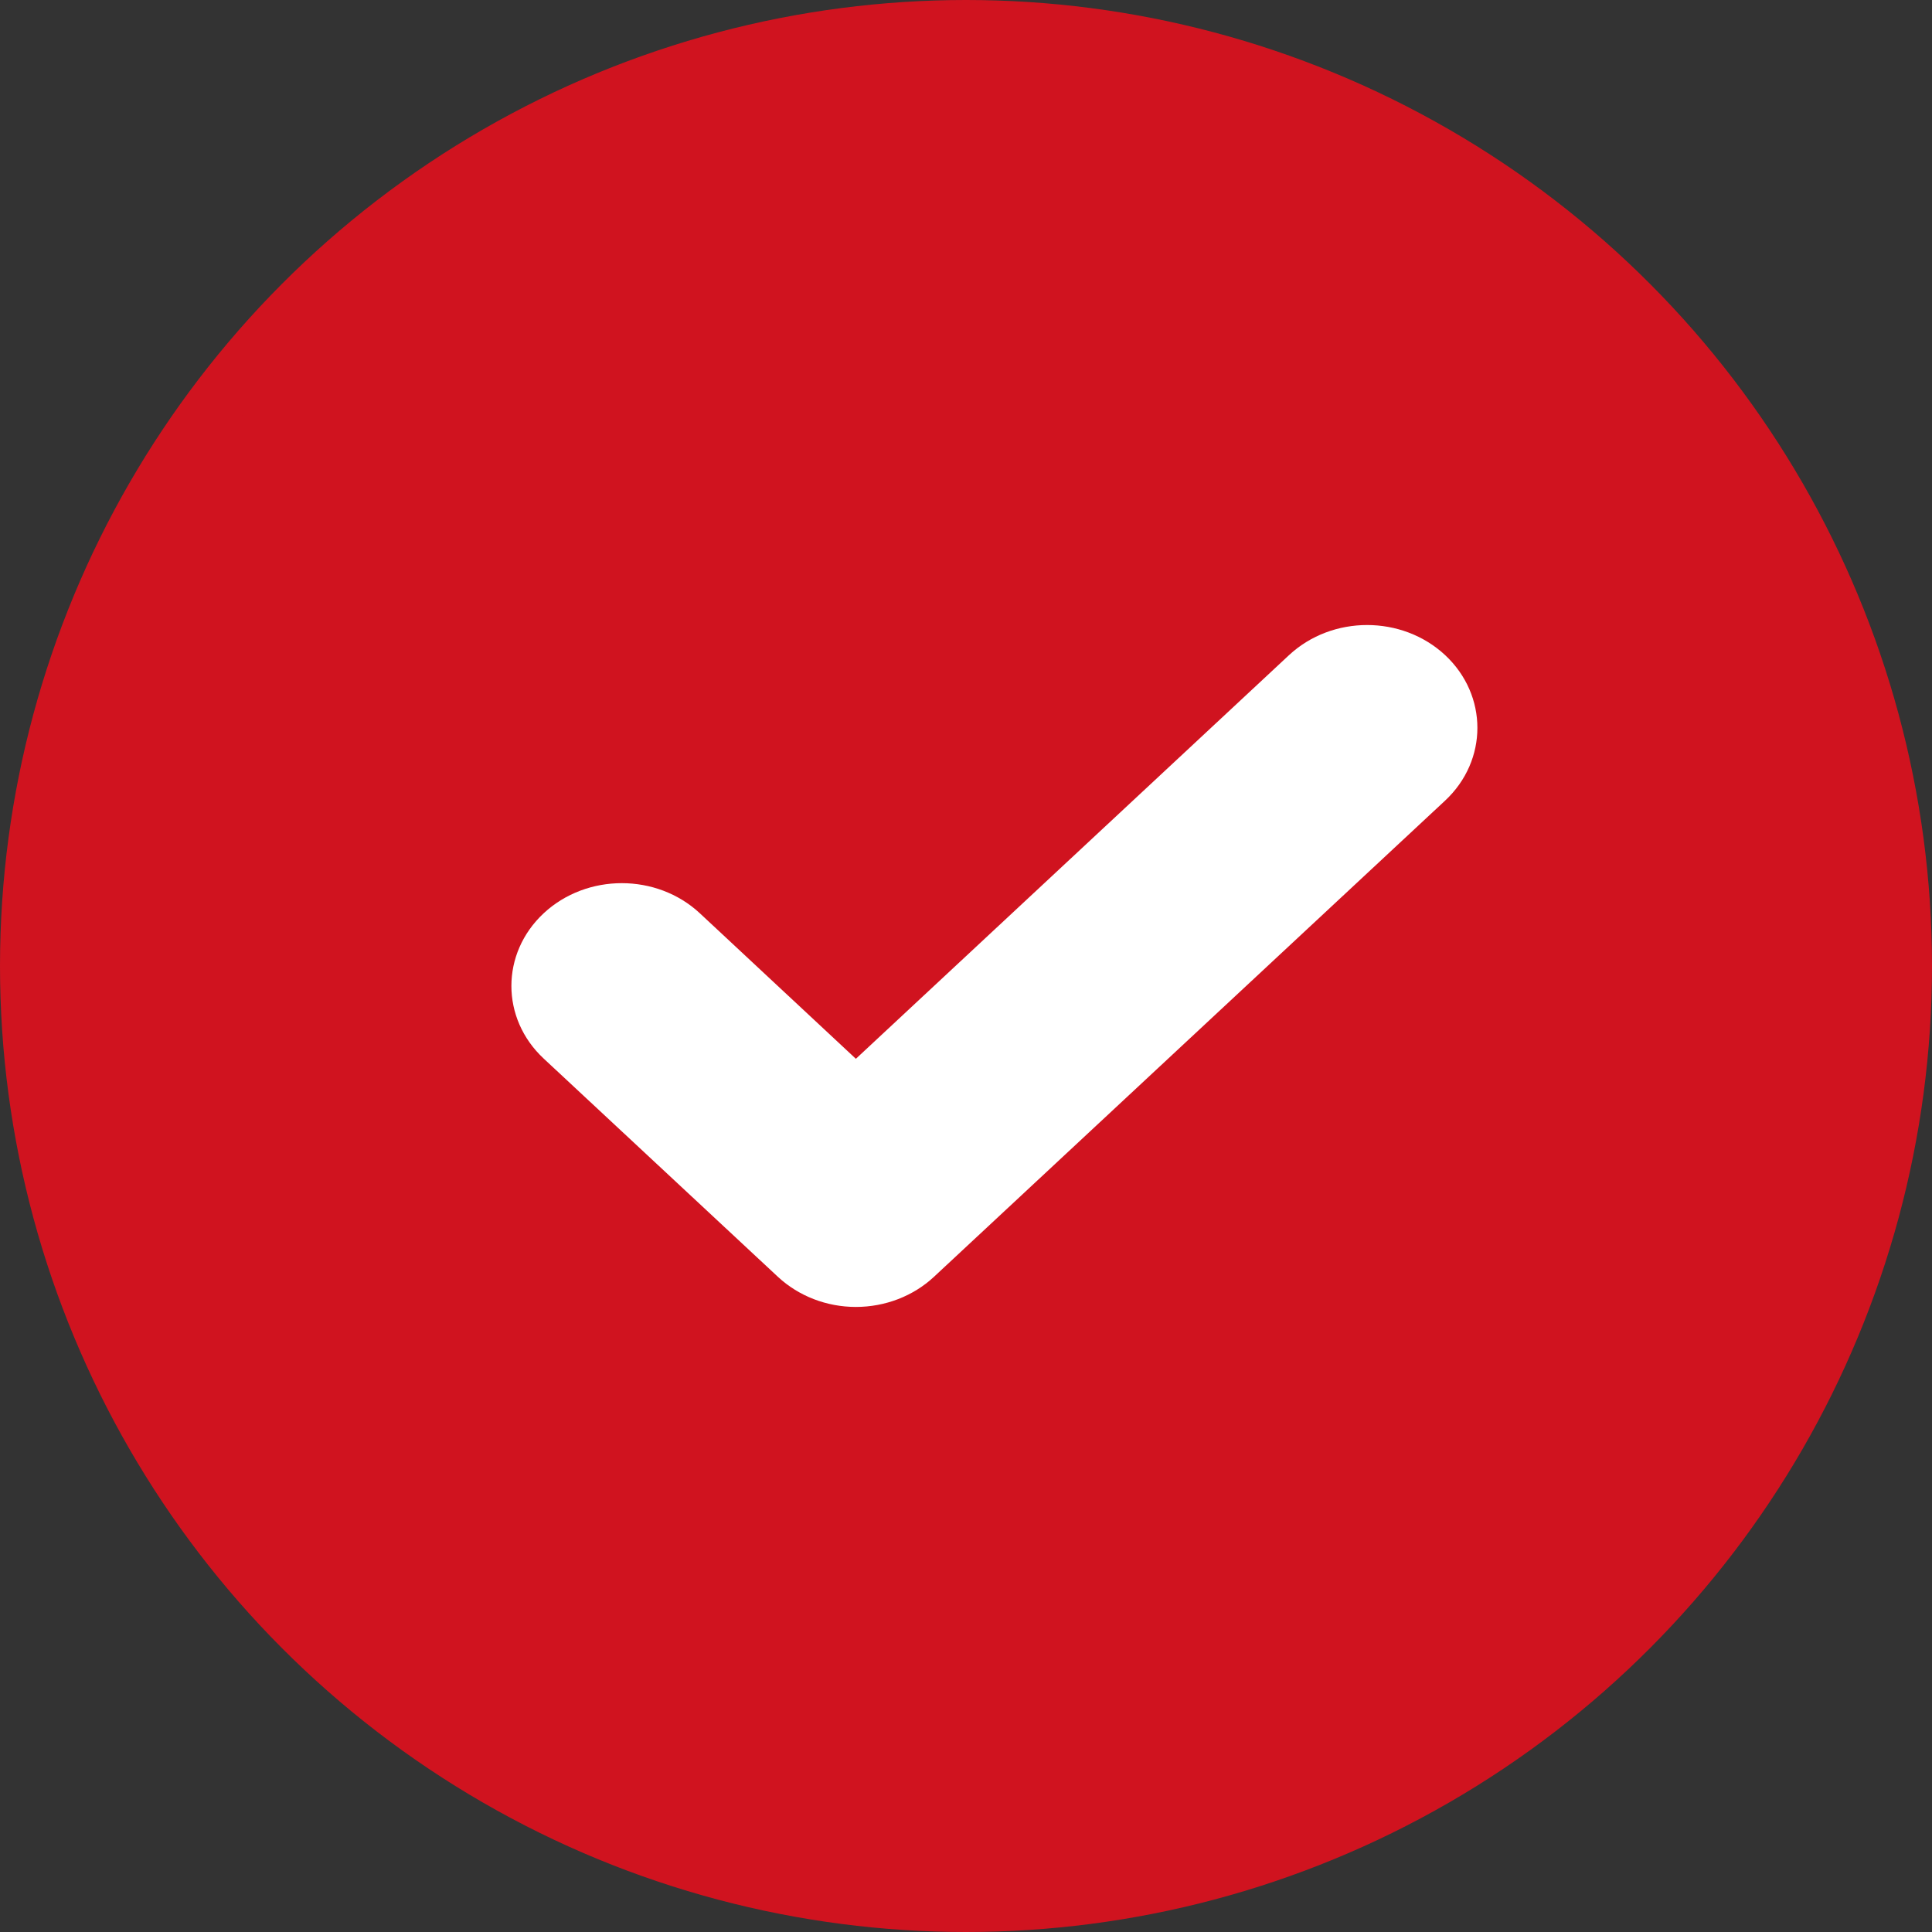 <svg xmlns="http://www.w3.org/2000/svg" width="34" height="34" viewBox="0 0 34 34" fill="none"><rect x="0" y="0" width="34" height="34" fill="#333333" stroke="none"/><circle cx="17" cy="17" r="16.5" fill="#D0131F" stroke="#D0131F"></circle><path fill-rule="evenodd" clip-rule="evenodd" d="M15.062 23C14.547 23 14.055 22.809 13.69 22.47L9.569 18.63C8.81 17.924 8.81 16.778 9.569 16.071C10.328 15.366 11.557 15.366 12.315 16.071L15.062 18.633L22.685 11.529C23.445 10.823 24.673 10.823 25.432 11.529C26.189 12.236 26.189 13.382 25.432 14.089L16.436 22.47C16.072 22.809 15.578 23 15.062 23Z" fill="white"></path></svg>
